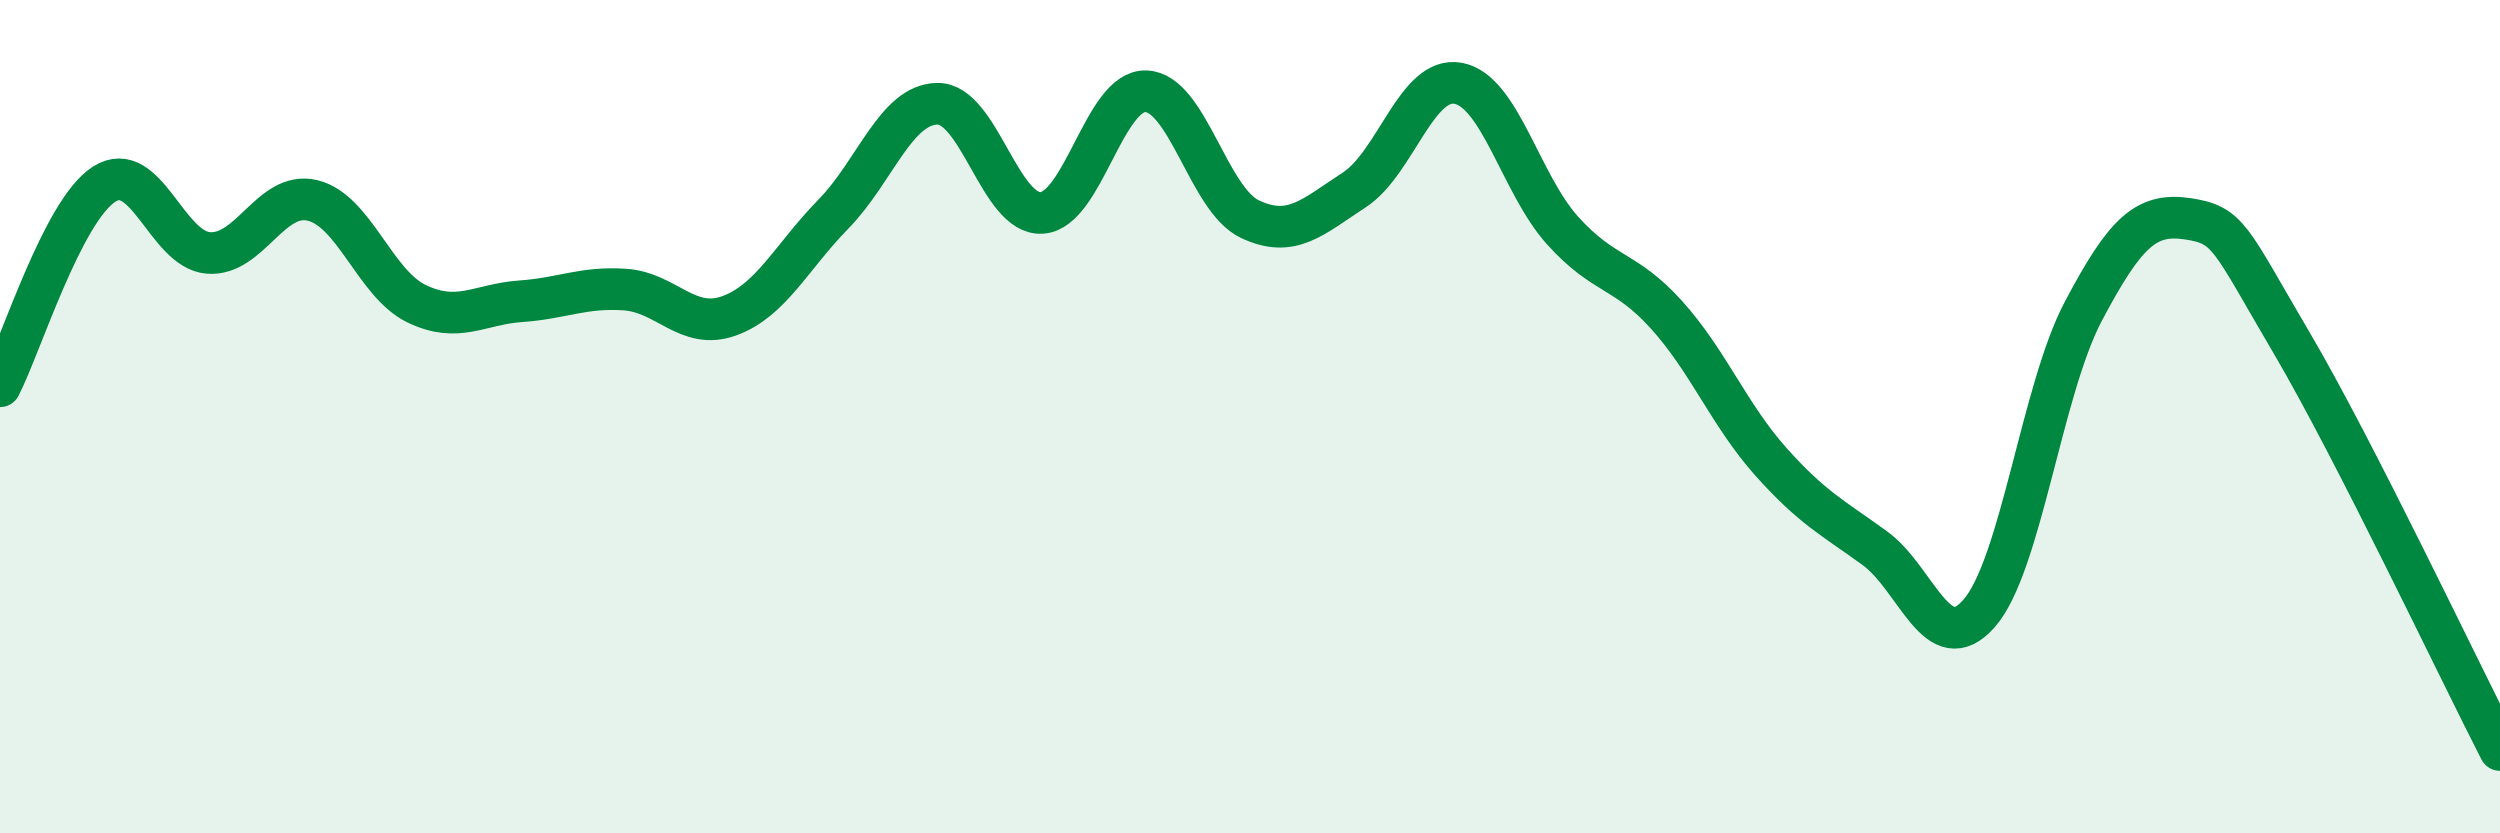 
    <svg width="60" height="20" viewBox="0 0 60 20" xmlns="http://www.w3.org/2000/svg">
      <path
        d="M 0,9.27 C 0.5,8.3 1.5,5.06 2.5,4.42 C 3.5,3.78 4,5.99 5,6.07 C 6,6.15 6.5,4.57 7.5,4.81 C 8.5,5.05 9,6.81 10,7.29 C 11,7.77 11.5,7.3 12.5,7.23 C 13.5,7.16 14,6.88 15,6.95 C 16,7.02 16.5,7.94 17.5,7.58 C 18.5,7.22 19,6.16 20,5.14 C 21,4.12 21.5,2.5 22.5,2.49 C 23.5,2.48 24,5.17 25,5.11 C 26,5.05 26.5,2.16 27.5,2.19 C 28.5,2.22 29,4.79 30,5.26 C 31,5.73 31.5,5.21 32.5,4.56 C 33.5,3.91 34,1.81 35,2 C 36,2.19 36.5,4.42 37.5,5.53 C 38.5,6.64 39,6.45 40,7.56 C 41,8.67 41.5,9.96 42.5,11.08 C 43.5,12.2 44,12.43 45,13.16 C 46,13.89 46.5,15.86 47.5,14.72 C 48.5,13.58 49,9.36 50,7.47 C 51,5.58 51.5,5.1 52.5,5.25 C 53.5,5.4 53.5,5.68 55,8.23 C 56.5,10.78 59,16.05 60,18L60 20L0 20Z"
        fill="#008740"
        opacity="0.1"
        stroke-linecap="round"
        stroke-linejoin="round"
      />
      <path
        d="M 0,9.27 C 0.5,8.3 1.5,5.06 2.5,4.42 C 3.5,3.78 4,5.99 5,6.07 C 6,6.15 6.5,4.57 7.5,4.81 C 8.5,5.05 9,6.81 10,7.29 C 11,7.77 11.5,7.3 12.5,7.23 C 13.5,7.16 14,6.88 15,6.95 C 16,7.02 16.5,7.94 17.5,7.58 C 18.5,7.22 19,6.16 20,5.14 C 21,4.12 21.5,2.5 22.5,2.49 C 23.5,2.48 24,5.17 25,5.11 C 26,5.05 26.5,2.16 27.5,2.19 C 28.5,2.22 29,4.79 30,5.26 C 31,5.73 31.5,5.21 32.5,4.56 C 33.5,3.91 34,1.81 35,2 C 36,2.19 36.5,4.42 37.5,5.53 C 38.5,6.64 39,6.45 40,7.56 C 41,8.67 41.5,9.96 42.5,11.08 C 43.5,12.2 44,12.43 45,13.16 C 46,13.89 46.5,15.86 47.5,14.72 C 48.5,13.58 49,9.36 50,7.47 C 51,5.58 51.5,5.1 52.5,5.25 C 53.5,5.4 53.5,5.68 55,8.23 C 56.5,10.78 59,16.05 60,18"
        stroke="#008740"
        stroke-width="1"
        fill="none"
        stroke-linecap="round"
        stroke-linejoin="round"
      />
    </svg>
  